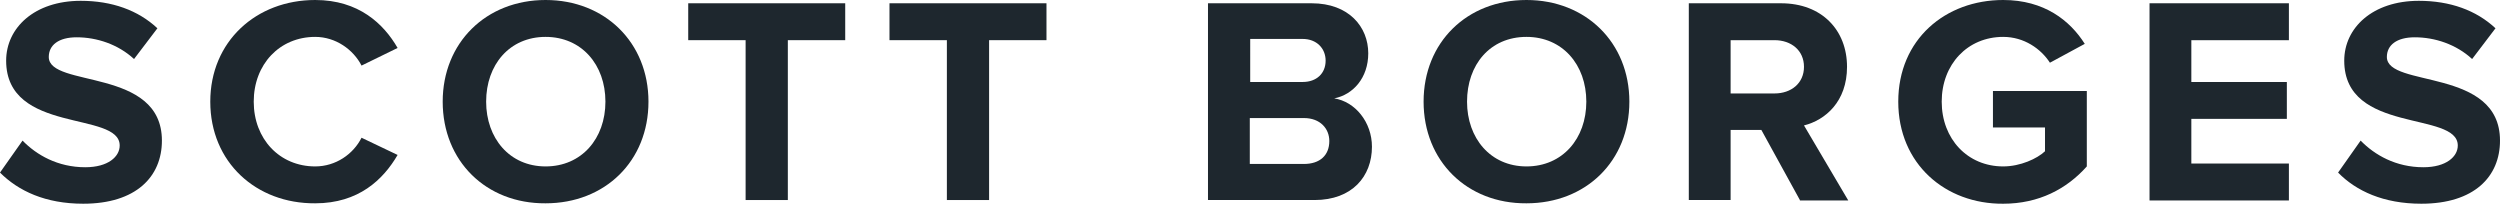 <?xml version="1.0" encoding="utf-8"?>
<!-- Generator: Adobe Illustrator 23.0.3, SVG Export Plug-In . SVG Version: 6.00 Build 0)  -->
<svg version="1.1" id="Layer_1" xmlns="http://www.w3.org/2000/svg" xmlns:xlink="http://www.w3.org/1999/xlink" x="0px" y="0px"
	 viewBox="0 0 609.9 49.8" style="enable-background:new 0 0 609.9 49.8;" xml:space="preserve">
<style type="text/css">
	.st0{fill:#1E272E;}
</style>
<g>
	<g>
		<path class="st0" d="M0,42.1l5.5-7.8c3.4,3.5,8.6,6.5,15.3,6.5c5.6,0,8.4-2.6,8.4-5.3c0-8.5-27.7-2.7-27.7-20.7
			c0-8,6.9-14.6,18.2-14.6c7.6,0,14,2.3,18.7,6.7l-5.7,7.5c-3.9-3.6-9.1-5.3-14-5.3c-4.4,0-6.8,1.9-6.8,4.8
			c0,7.6,27.6,2.5,27.6,20.4c0,8.8-6.3,15.4-19.2,15.4C11.1,49.7,4.5,46.6,0,42.1z"/>
		<path class="st0" d="M51.3,24.8C51.3,10.1,62.5,0,76.9,0C87.5,0,93.6,5.8,97,11.7l-8.8,4.3c-2-3.9-6.3-7-11.3-7
			c-8.7,0-15,6.7-15,15.8c0,9.1,6.3,15.8,15,15.8c5,0,9.3-3,11.3-7l8.8,4.2c-3.5,6-9.5,11.8-20.1,11.8
			C62.5,49.7,51.3,39.6,51.3,24.8z"/>
		<path class="st0" d="M108,24.8C108,10.4,118.6,0,133.1,0c14.5,0,25.1,10.4,25.1,24.8c0,14.5-10.6,24.8-25.1,24.8
			C118.6,49.7,108,39.3,108,24.8z M147.7,24.8c0-9-5.8-15.8-14.6-15.8s-14.5,6.8-14.5,15.8c0,8.9,5.7,15.8,14.5,15.8
			S147.7,33.8,147.7,24.8z"/>
		<path class="st0" d="M181.9,48.8v-39h-14v-9h38.3v9h-14v39H181.9z"/>
		<path class="st0" d="M231,48.8v-39h-14v-9h38.3v9h-14v39H231z"/>
		<path class="st0" d="M294.7,48.8v-48H320c9.1,0,13.8,5.8,13.8,12.2c0,6-3.7,10.1-8.3,11c5.1,0.8,9.2,5.8,9.2,11.8
			c0,7.2-4.8,13-14,13H294.7z M323.4,14.8c0-3-2.2-5.3-5.6-5.3h-12.8V20h12.8C321.2,20,323.4,17.9,323.4,14.8z M324.3,34.4
			c0-3-2.2-5.6-6.2-5.6h-13.2V40h13.2C322,40,324.3,37.9,324.3,34.4z"/>
		<path class="st0" d="M347.3,24.8c0-14.5,10.6-24.8,25.1-24.8c14.5,0,25.1,10.4,25.1,24.8c0,14.5-10.6,24.8-25.1,24.8
			C357.9,49.7,347.3,39.3,347.3,24.8z M387,24.8c0-9-5.8-15.8-14.6-15.8c-8.9,0-14.5,6.8-14.5,15.8c0,8.9,5.7,15.8,14.5,15.8
			C381.2,40.6,387,33.8,387,24.8z"/>
		<path class="st0" d="M439.1,48.8l-9.4-17.1h-7.5v17.1h-10.2v-48h22.5c10,0,16.1,6.6,16.1,15.5c0,8.5-5.3,13-10.5,14.3l10.8,18.3
			H439.1z M440.1,16.3c0-4-3.1-6.5-7.2-6.5h-10.7v13h10.7C437,22.8,440.1,20.3,440.1,16.3z"/>
		<path class="st0" d="M463.1,24.8C463.1,9.6,474.6,0,488.7,0c10,0,16.3,5,19.9,10.7l-8.5,4.6c-2.2-3.4-6.3-6.3-11.4-6.3
			c-8.7,0-15,6.7-15,15.8c0,9.1,6.3,15.8,15,15.8c4.2,0,8.3-1.9,10.2-3.7v-5.8h-12.7v-8.9h22.9v18.4c-4.9,5.5-11.7,9.1-20.4,9.1
			C474.6,49.8,463.1,40,463.1,24.8z"/>
		<path class="st0" d="M524.4,48.8v-48h34v9h-23.8v10.2h23.3v9h-23.3v10.9h23.8v9H524.4z"/>
		<path class="st0" d="M570.4,42.1l5.5-7.8c3.4,3.5,8.6,6.5,15.3,6.5c5.6,0,8.4-2.6,8.4-5.3c0-8.5-27.7-2.7-27.7-20.7
			c0-8,6.9-14.6,18.2-14.6c7.6,0,14,2.3,18.7,6.7l-5.7,7.5c-3.9-3.6-9.1-5.3-14-5.3c-4.4,0-6.8,1.9-6.8,4.8
			c0,7.6,27.6,2.5,27.6,20.4c0,8.8-6.3,15.4-19.2,15.4C581.5,49.7,574.8,46.6,570.4,42.1z"/>
	</g>
</g>
</svg>
